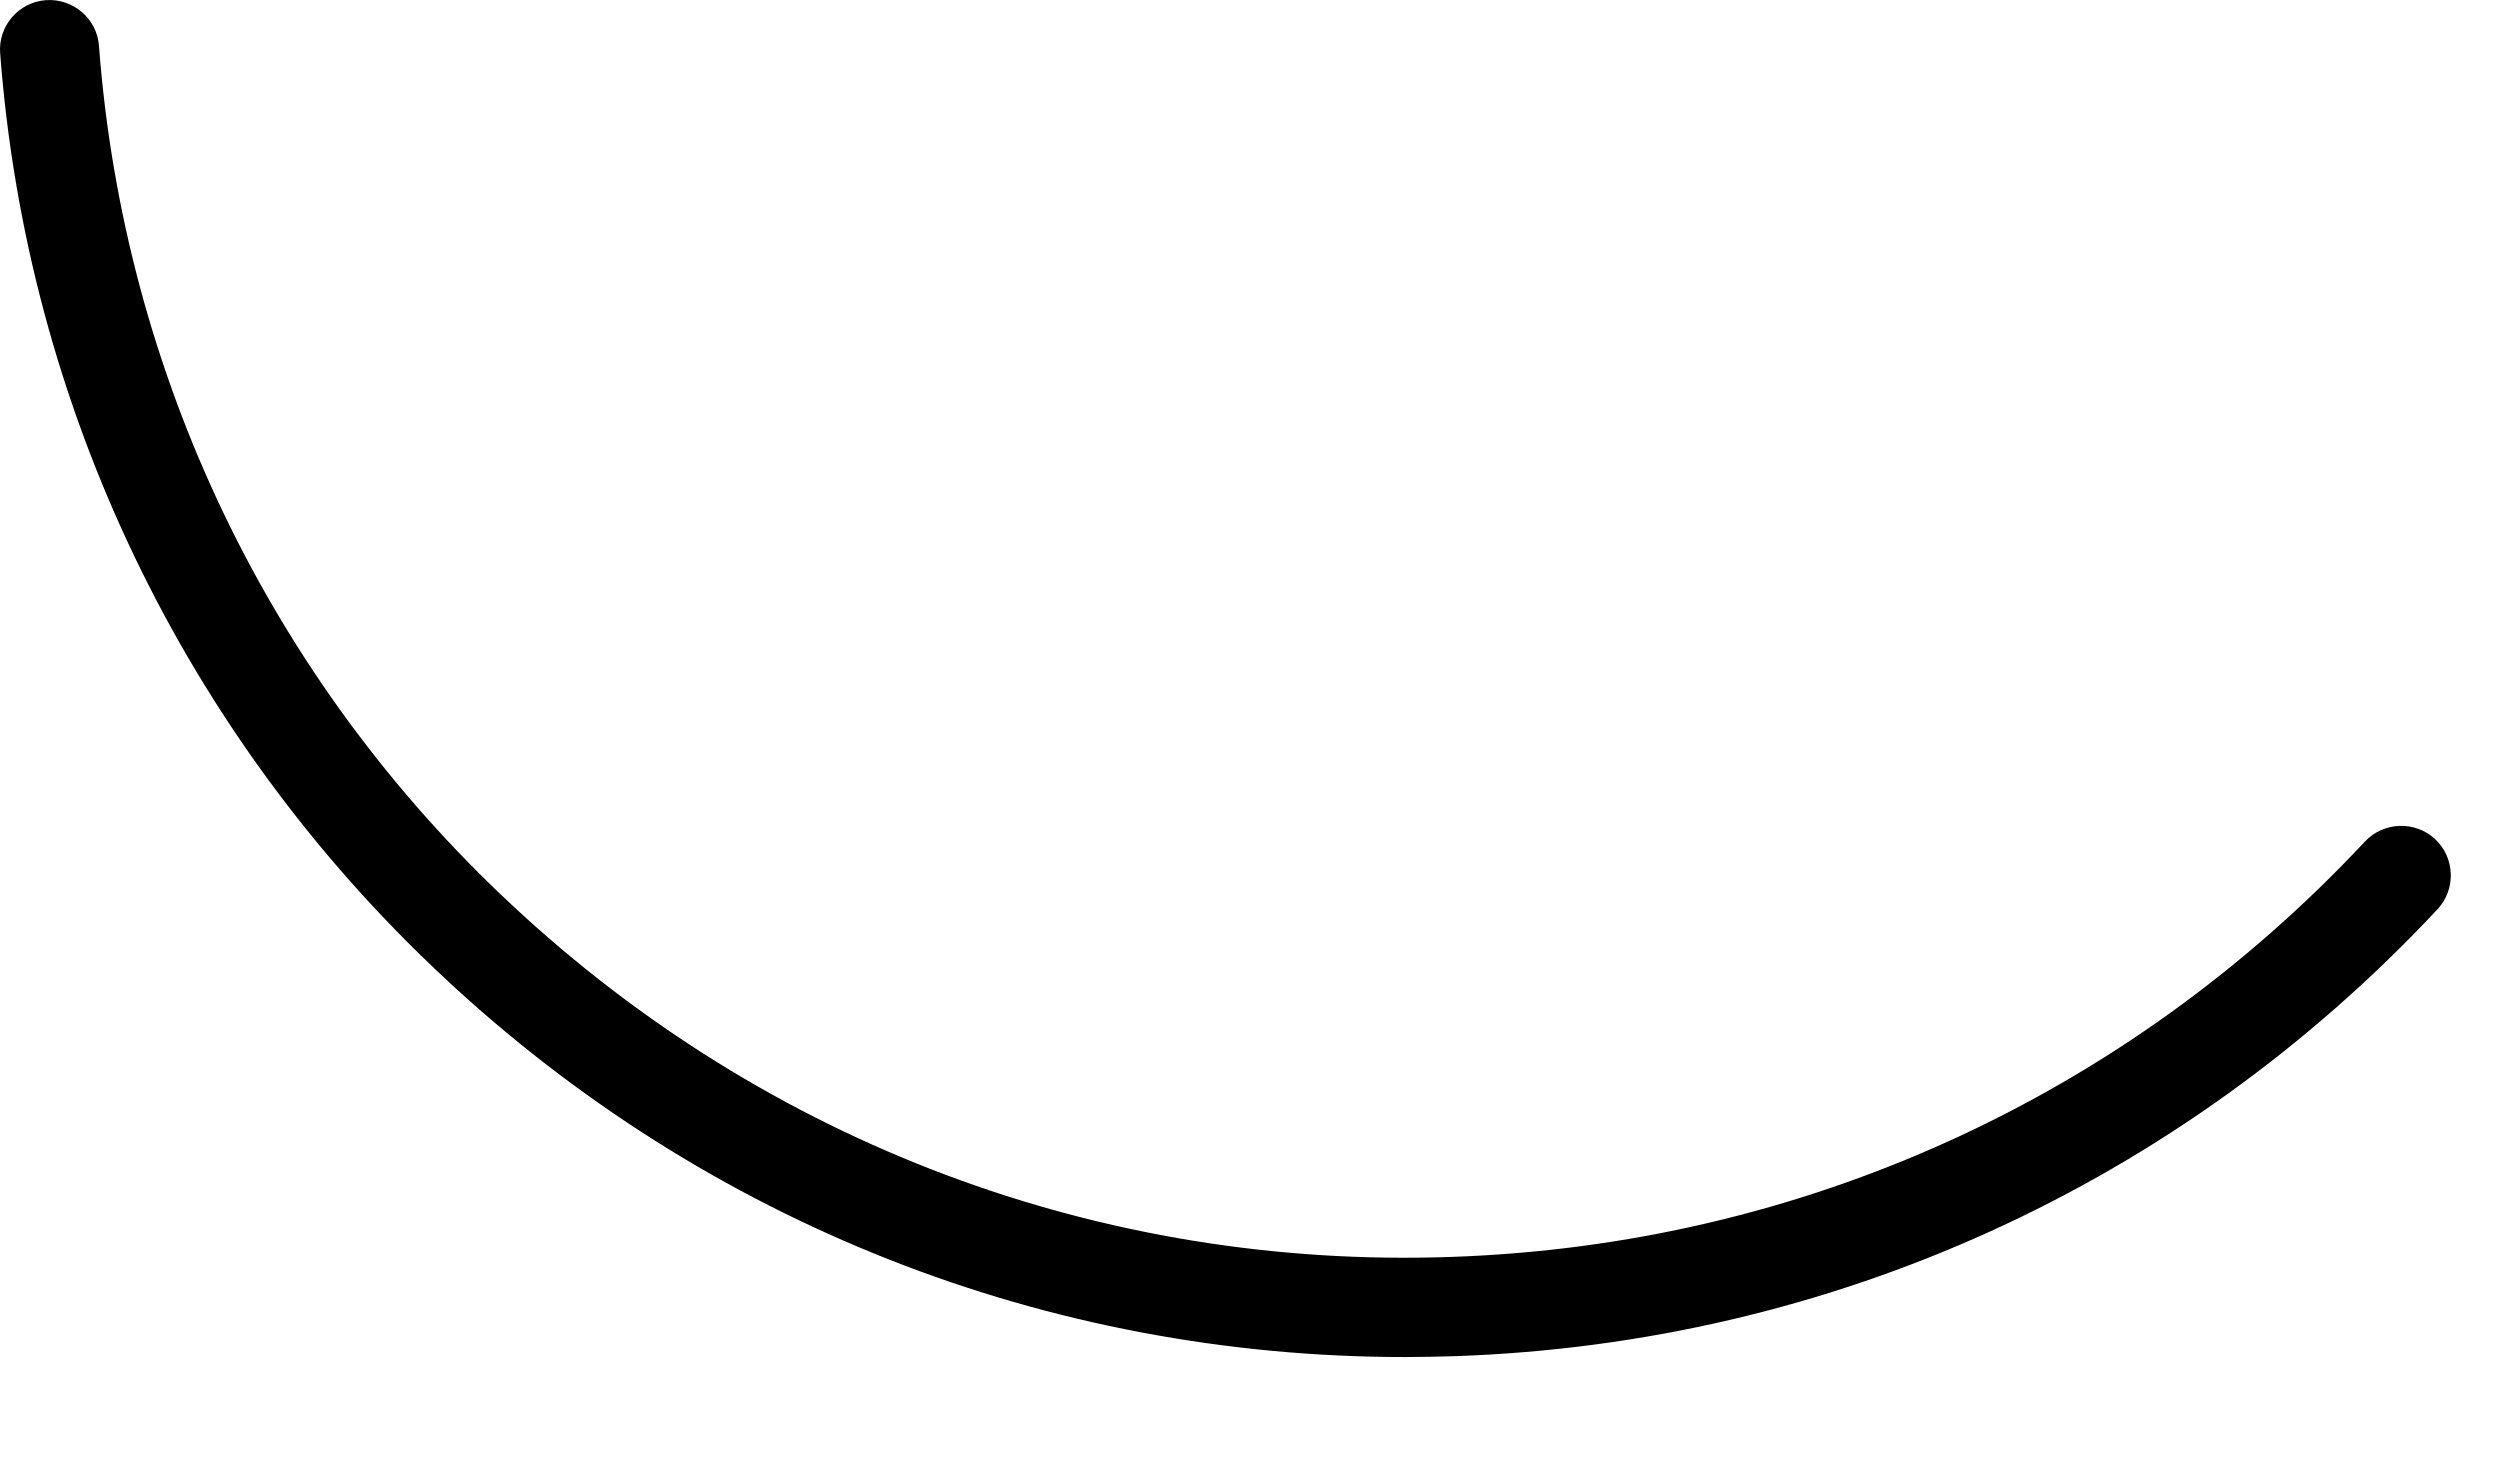 <?xml version="1.0" encoding="utf-8"?>
<svg xmlns="http://www.w3.org/2000/svg" fill="none" height="100%" overflow="visible" preserveAspectRatio="none" style="display: block;" viewBox="0 0 17 10" width="100%">
<path d="M0.673 0.312C0.66 0.126 0.496 -0.012 0.312 0.001C0.126 0.015 -0.013 0.177 0.001 0.362C0.183 2.767 1.254 4.999 3.018 6.646C4.808 8.319 7.119 9.228 9.557 9.228C9.668 9.228 9.78 9.225 9.892 9.222C12.453 9.135 14.825 8.055 16.575 6.183C16.701 6.048 16.695 5.834 16.559 5.706C16.423 5.58 16.209 5.587 16.082 5.722C14.456 7.462 12.25 8.466 9.869 8.547C7.491 8.631 5.219 7.777 3.479 6.152C1.837 4.622 0.842 2.547 0.673 0.312Z" fill="black" id="Vector"/>
</svg>